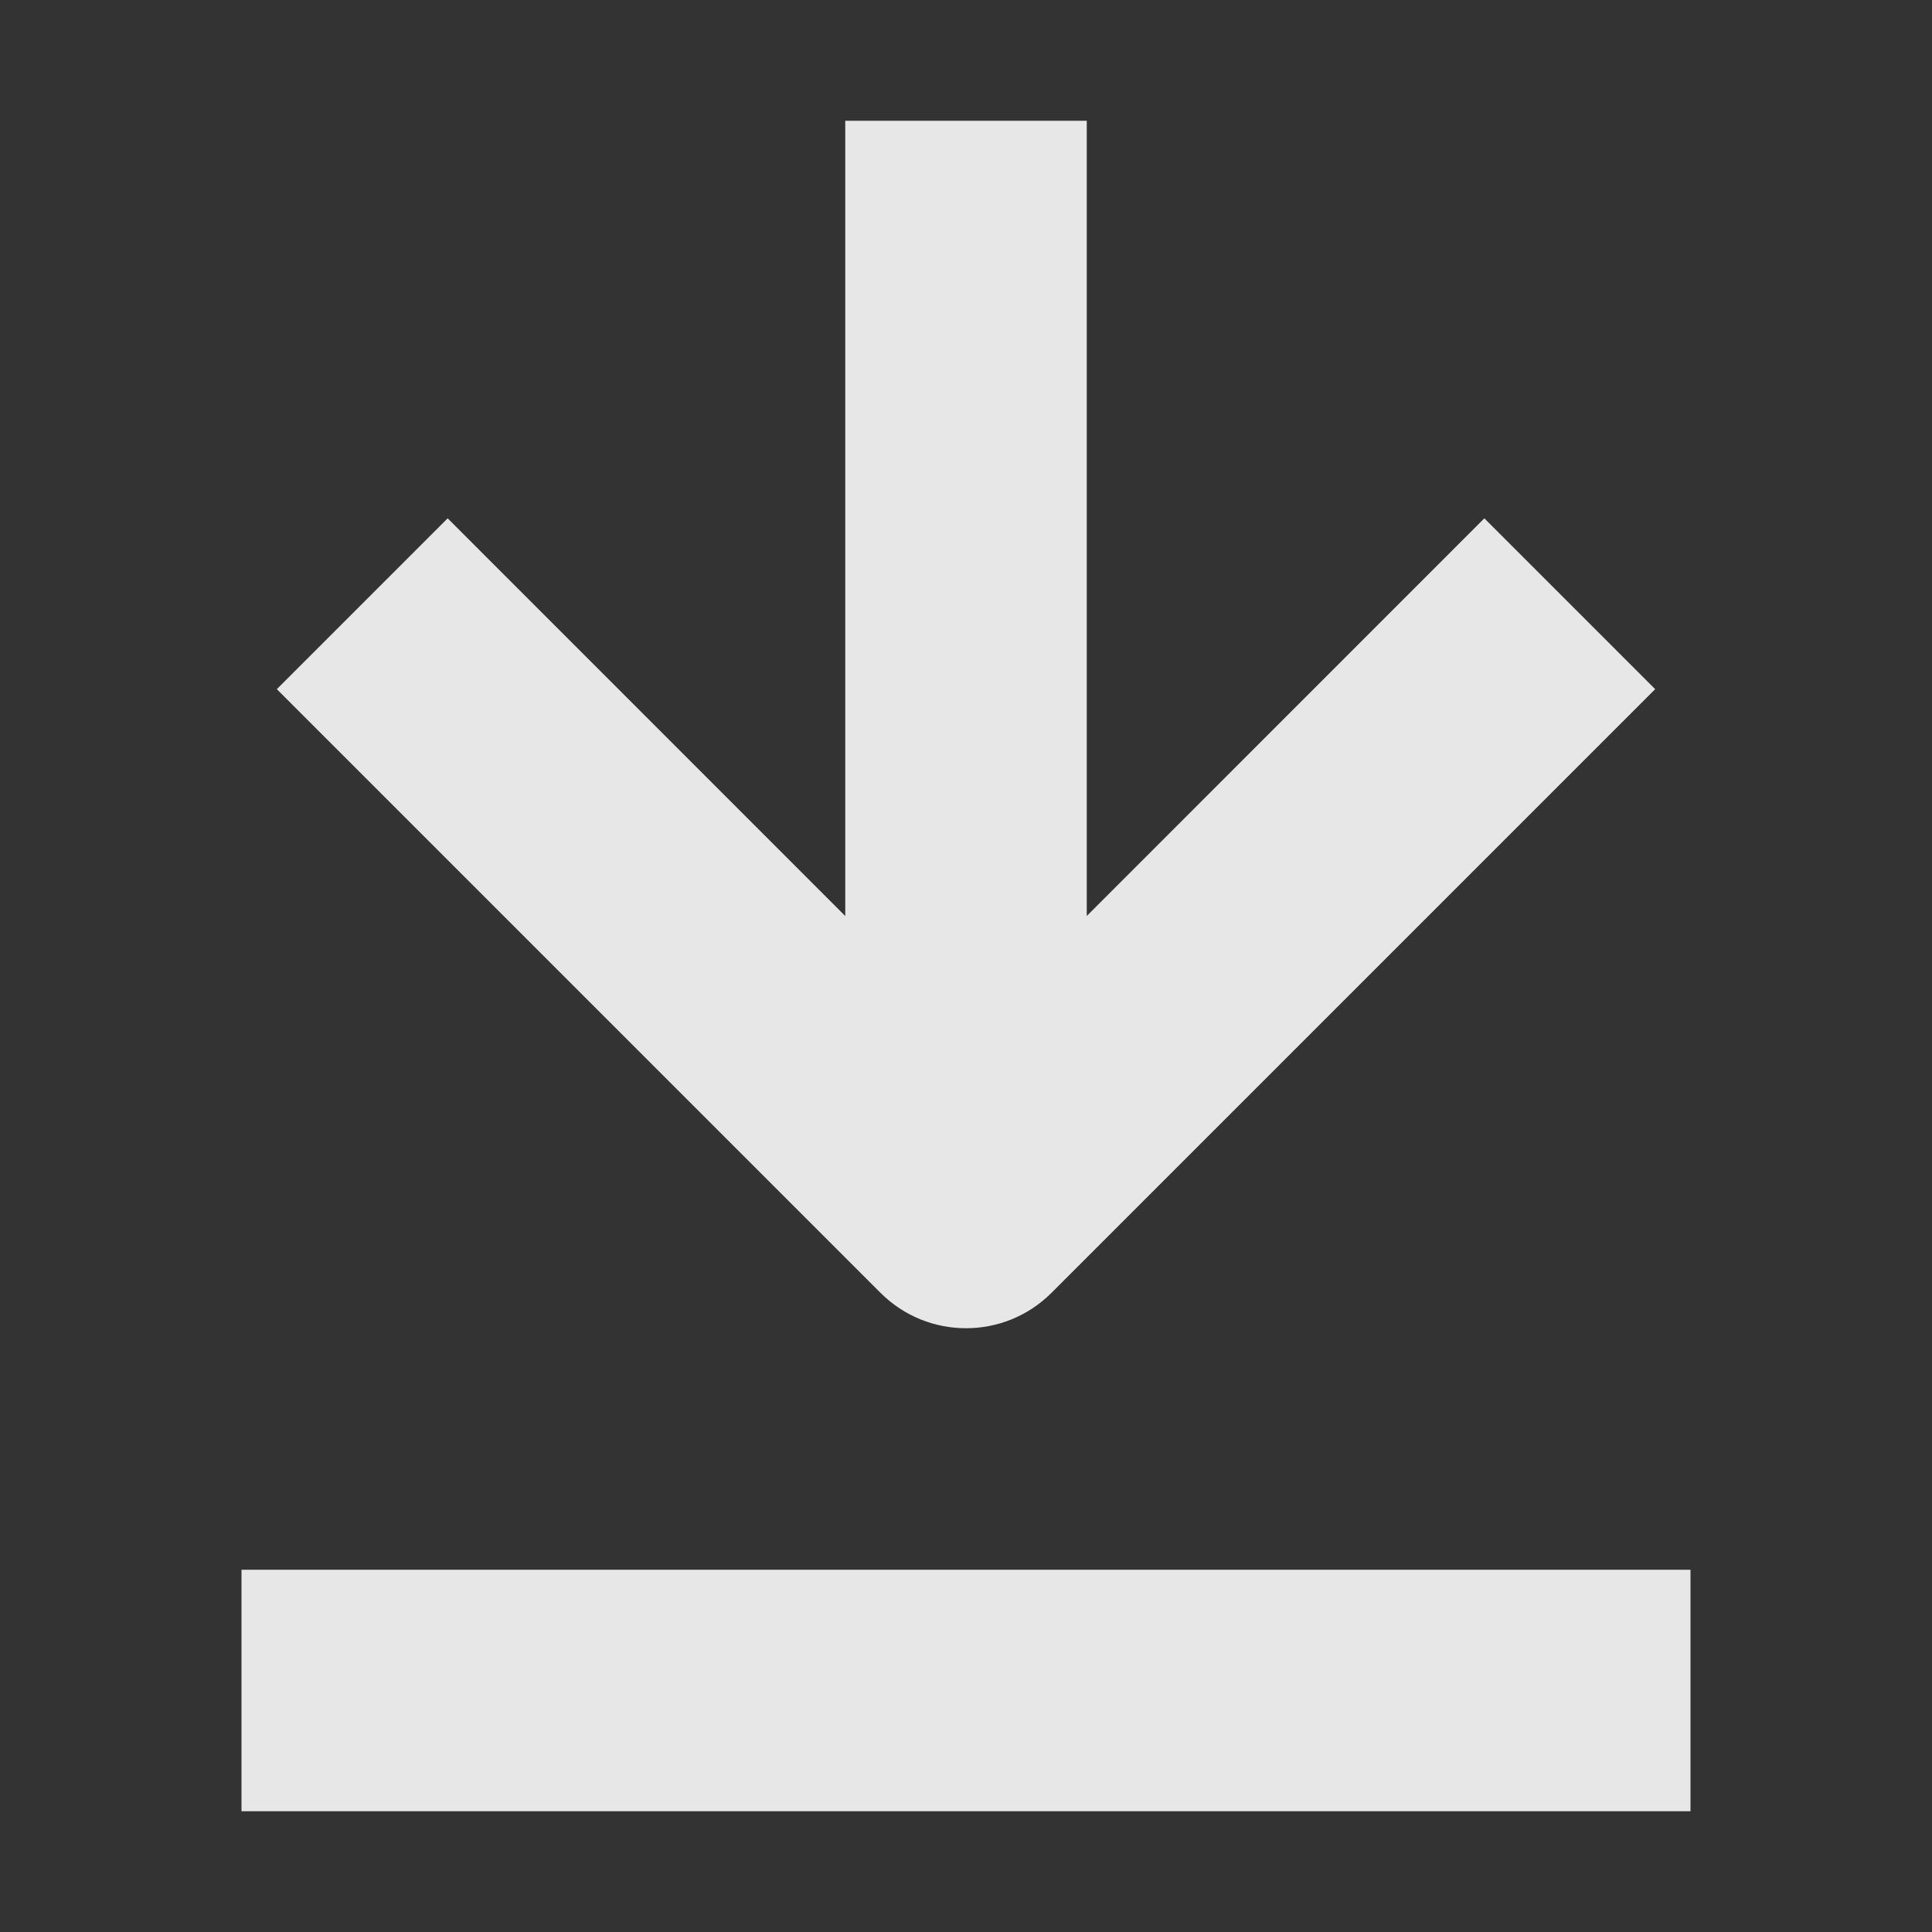 <?xml version="1.0" encoding="UTF-8"?> <svg xmlns="http://www.w3.org/2000/svg" width="24" height="24" viewBox="0 0 24 24" fill="none"><rect x="0" y="0" width="24" height="24" fill="#333333" stroke="none"/><path fill-rule="evenodd" clip-rule="evenodd" d="M21 22.5H3V19.5H21V22.5Z" fill="white" fill-opacity="0.88"></path><path fill-rule="evenodd" clip-rule="evenodd" d="M10.939 16.061C11.525 16.646 12.475 16.646 13.061 16.061L20.561 8.561L18.439 6.439L13.5 11.379V1.5H10.5V11.379L5.561 6.439L3.439 8.561L10.939 16.061Z" fill="white" fill-opacity="0.88"></path></svg> 